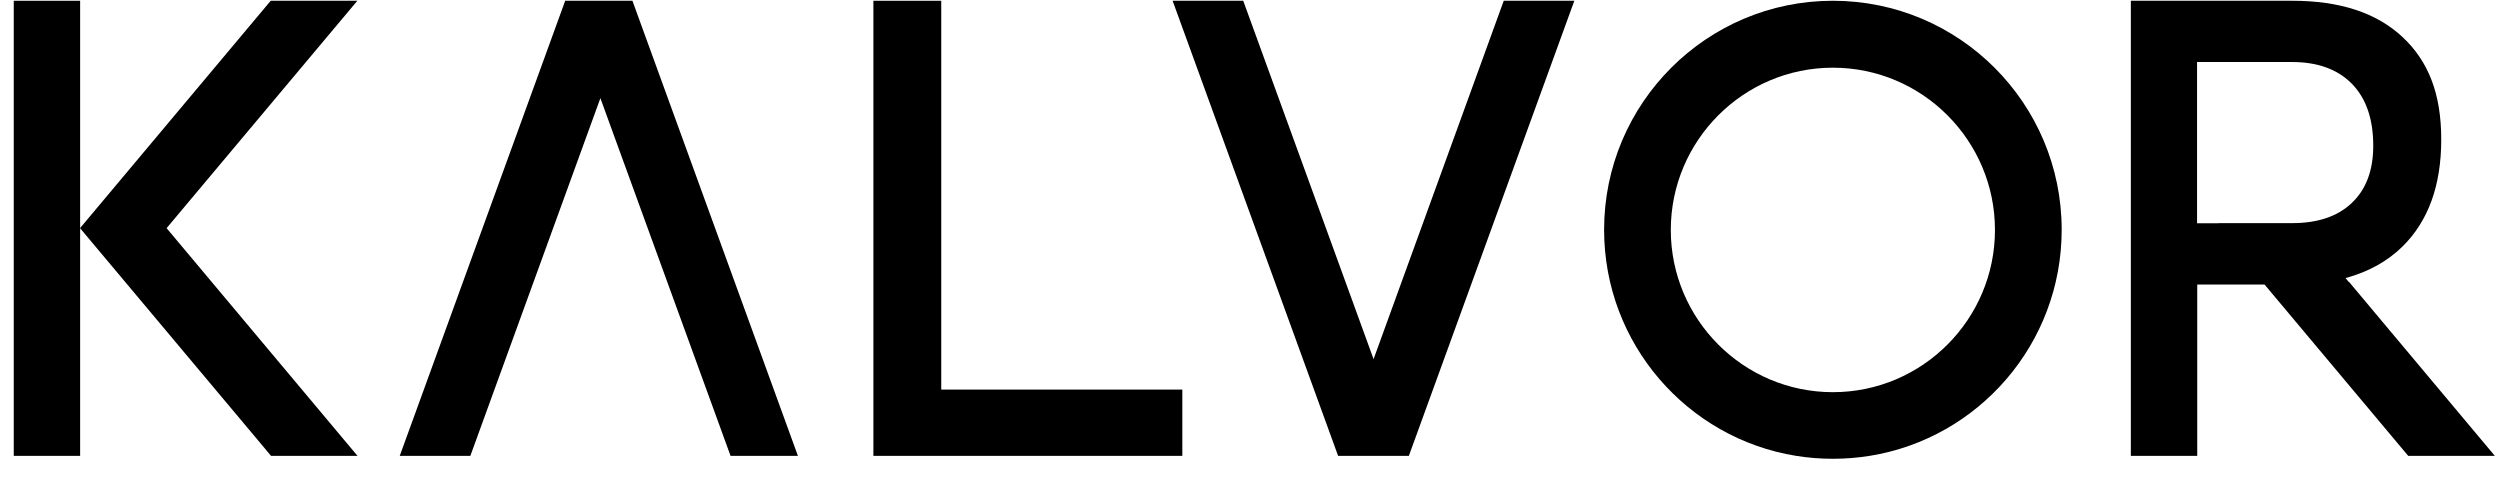 <svg width="131" height="25" viewBox="0 0 131 25" fill="none" xmlns="http://www.w3.org/2000/svg">
<path d="M49.321 20.414V0.04H45.766V23.887H46.894H49.321H61.954V20.414H49.321Z" fill="black"/>
<path d="M33.139 0.04H29.619H29.61V0.057L20.947 23.887H24.646L31.46 5.144L38.281 23.887H41.811L33.139 0.04Z" fill="black"/>
<path d="M78.796 0.04L71.975 18.817L65.145 0.04H61.445L70.117 23.887L70.125 23.904V23.887H73.816L73.824 23.896V23.887L82.495 0.04H78.796Z" fill="black"/>
<path d="M0.721 0.04V23.887H4.199V11.964V0.04H0.721Z" fill="black"/>
<path d="M18.733 23.887L8.73 11.955L18.725 0.04H14.185L4.208 11.938L4.199 11.955V11.964L4.208 11.972L4.216 11.981L14.203 23.887H18.733Z" fill="black"/>
<path d="M96.043 0.04C89.425 0.04 84.055 5.416 84.055 12.04C84.055 18.01 88.416 22.97 94.117 23.887C94.745 23.989 95.39 24.04 96.043 24.04C96.697 24.04 97.341 23.989 97.969 23.887C103.679 22.97 108.032 18.01 108.032 12.04C108.032 5.416 102.67 0.04 96.043 0.04ZM96.043 20.55C91.36 20.55 87.55 16.736 87.55 12.049C87.55 7.361 91.36 3.547 96.043 3.547C100.727 3.547 104.536 7.361 104.536 12.049C104.536 16.736 100.727 20.55 96.043 20.55Z" fill="black"/>
<path d="M123.076 14.775L122.907 14.571C124.095 14.248 125.087 13.705 125.885 12.923C127.242 11.59 127.921 9.722 127.921 7.31C127.921 4.898 127.242 3.199 125.885 1.934C124.527 0.668 122.61 0.04 120.115 0.04H111.656V23.887H115.135V14.911H118.664L126.19 23.887H130.729L123.093 14.775H123.076ZM116.255 11.7H115.126V3.25H120.107C121.447 3.25 122.491 3.632 123.238 4.388C123.984 5.153 124.358 6.231 124.358 7.641C124.358 8.923 123.984 9.925 123.238 10.63C122.491 11.344 121.447 11.692 120.107 11.692H116.246L116.255 11.7Z" fill="black"/>
</svg>
